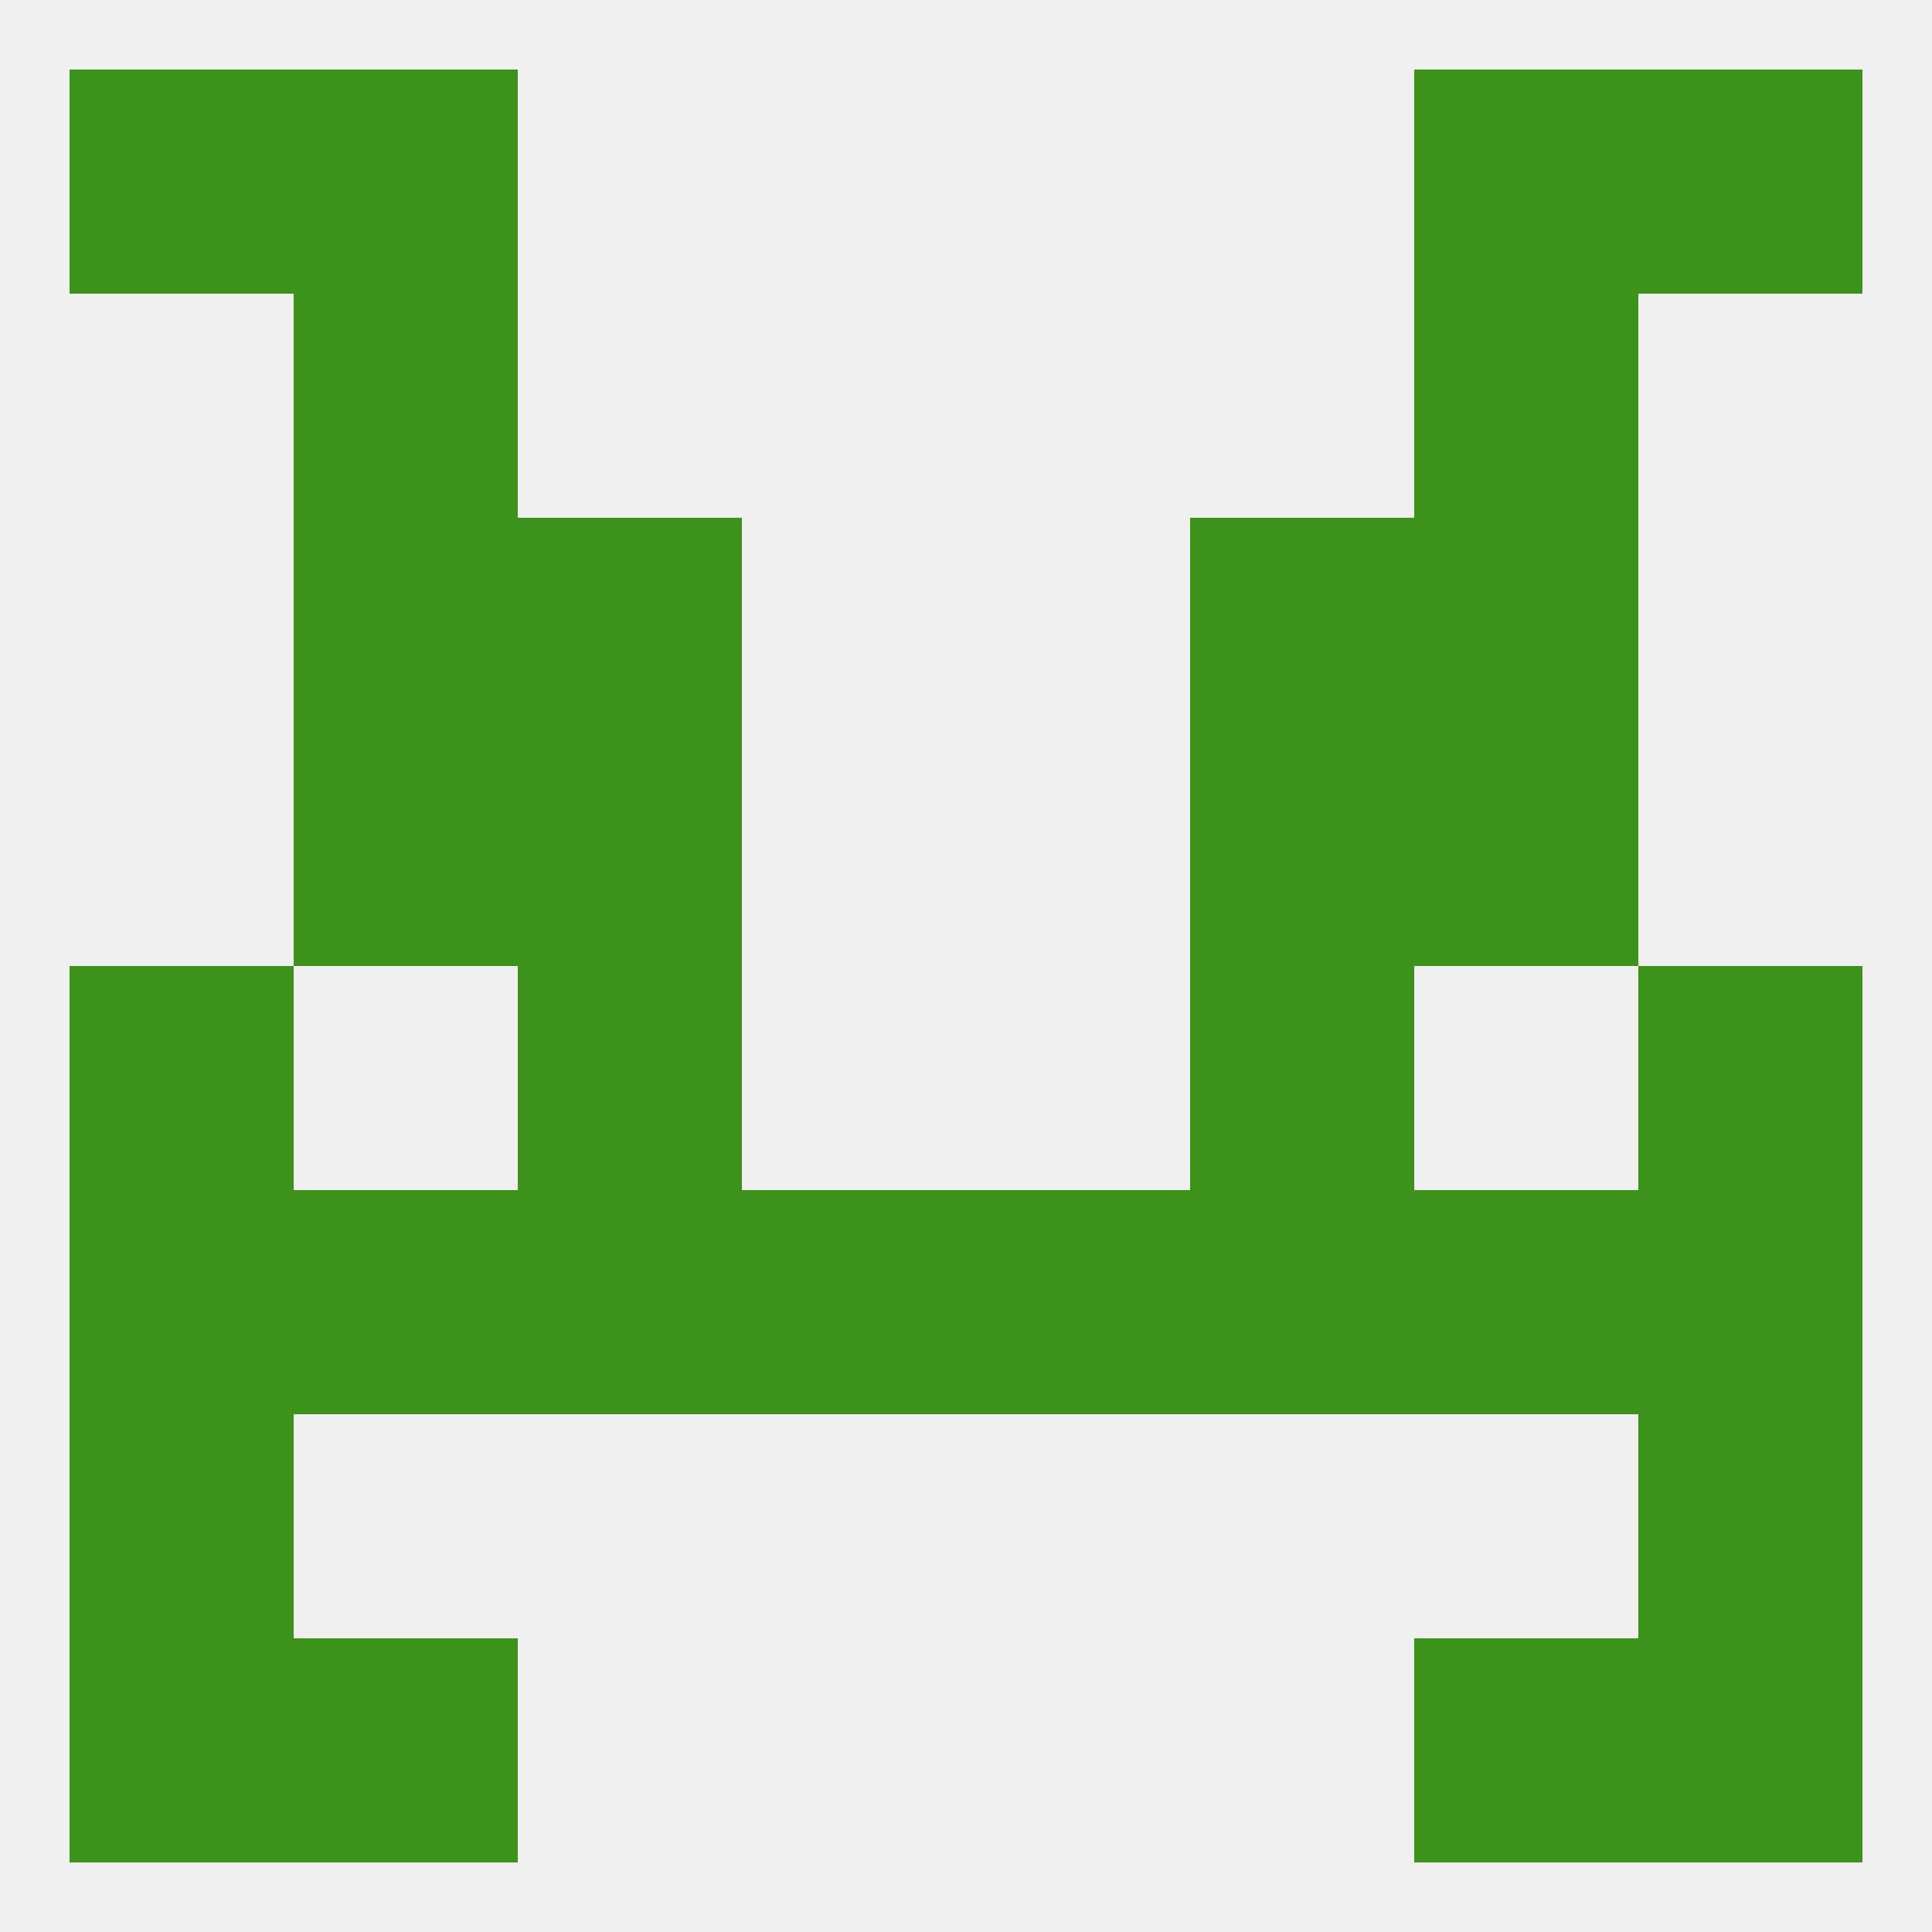 
<!--   <?xml version="1.0"?> -->
<svg version="1.1" baseprofile="full" xmlns="http://www.w3.org/2000/svg" xmlns:xlink="http://www.w3.org/1999/xlink" xmlns:ev="http://www.w3.org/2001/xml-events" width="250" height="250" viewBox="0 0 250 250" >
	<rect width="100%" height="100%" fill="rgba(240,240,240,255)"/>

	<rect x="9" y="212" width="29" height="29" fill="rgba(60,146,26,255)"/>
	<rect x="212" y="212" width="29" height="29" fill="rgba(60,146,26,255)"/>
	<rect x="38" y="212" width="29" height="29" fill="rgba(60,146,26,255)"/>
	<rect x="183" y="212" width="29" height="29" fill="rgba(60,146,26,255)"/>
	<rect x="9" y="183" width="29" height="29" fill="rgba(60,146,26,255)"/>
	<rect x="212" y="183" width="29" height="29" fill="rgba(60,146,26,255)"/>
	<rect x="67" y="96" width="29" height="29" fill="rgba(60,146,26,255)"/>
	<rect x="154" y="96" width="29" height="29" fill="rgba(60,146,26,255)"/>
	<rect x="38" y="96" width="29" height="29" fill="rgba(60,146,26,255)"/>
	<rect x="183" y="96" width="29" height="29" fill="rgba(60,146,26,255)"/>
	<rect x="38" y="67" width="29" height="29" fill="rgba(60,146,26,255)"/>
	<rect x="183" y="67" width="29" height="29" fill="rgba(60,146,26,255)"/>
	<rect x="67" y="67" width="29" height="29" fill="rgba(60,146,26,255)"/>
	<rect x="154" y="67" width="29" height="29" fill="rgba(60,146,26,255)"/>
	<rect x="38" y="38" width="29" height="29" fill="rgba(60,146,26,255)"/>
	<rect x="183" y="38" width="29" height="29" fill="rgba(60,146,26,255)"/>
	<rect x="9" y="9" width="29" height="29" fill="rgba(60,146,26,255)"/>
	<rect x="212" y="9" width="29" height="29" fill="rgba(60,146,26,255)"/>
	<rect x="38" y="9" width="29" height="29" fill="rgba(60,146,26,255)"/>
	<rect x="183" y="9" width="29" height="29" fill="rgba(60,146,26,255)"/>
	<rect x="9" y="125" width="29" height="29" fill="rgba(60,146,26,255)"/>
	<rect x="212" y="125" width="29" height="29" fill="rgba(60,146,26,255)"/>
	<rect x="67" y="125" width="29" height="29" fill="rgba(60,146,26,255)"/>
	<rect x="154" y="125" width="29" height="29" fill="rgba(60,146,26,255)"/>
	<rect x="96" y="154" width="29" height="29" fill="rgba(60,146,26,255)"/>
	<rect x="125" y="154" width="29" height="29" fill="rgba(60,146,26,255)"/>
	<rect x="67" y="154" width="29" height="29" fill="rgba(60,146,26,255)"/>
	<rect x="154" y="154" width="29" height="29" fill="rgba(60,146,26,255)"/>
	<rect x="38" y="154" width="29" height="29" fill="rgba(60,146,26,255)"/>
	<rect x="183" y="154" width="29" height="29" fill="rgba(60,146,26,255)"/>
	<rect x="9" y="154" width="29" height="29" fill="rgba(60,146,26,255)"/>
	<rect x="212" y="154" width="29" height="29" fill="rgba(60,146,26,255)"/>
</svg>